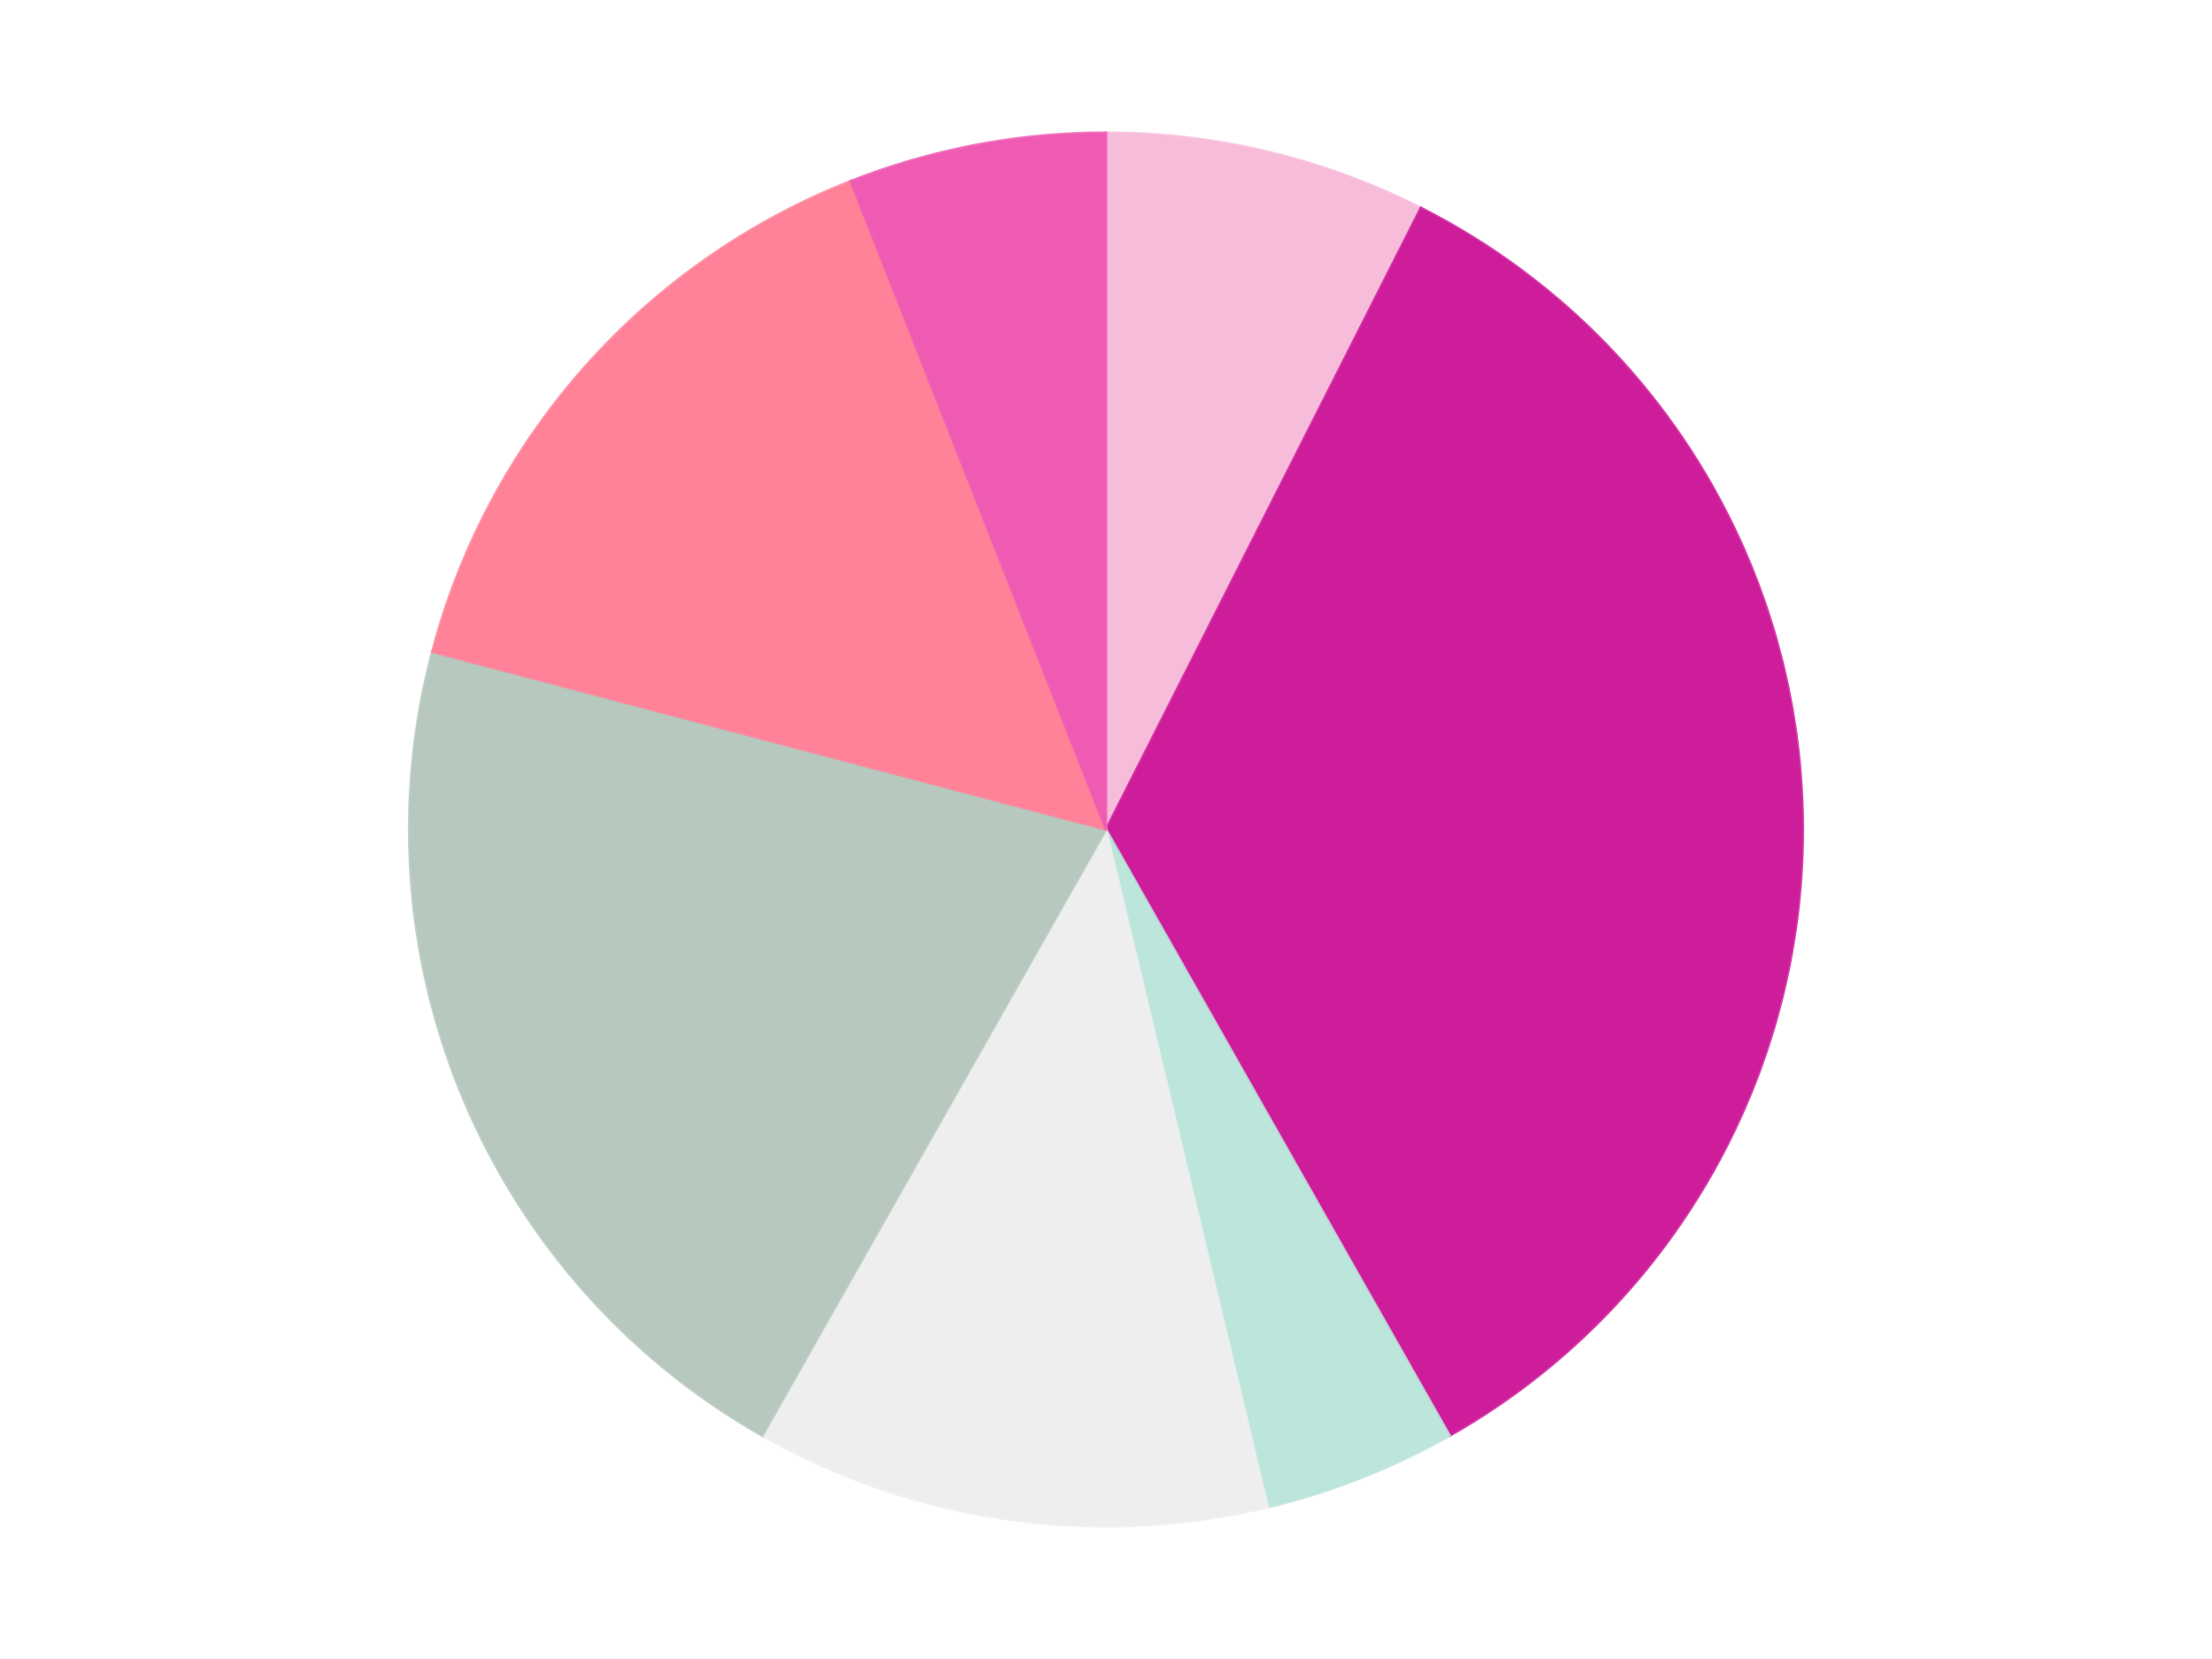 <?xml version='1.0' encoding='utf-8'?>
<svg xmlns="http://www.w3.org/2000/svg" xmlns:xlink="http://www.w3.org/1999/xlink" id="chart-28f628a3-edfd-44bd-a7c7-b9f198190648" class="pygal-chart" viewBox="0 0 800 600"><!--Generated with pygal 3.0.4 (lxml) ©Kozea 2012-2016 on 2024-07-06--><!--http://pygal.org--><!--http://github.com/Kozea/pygal--><defs><style type="text/css">#chart-28f628a3-edfd-44bd-a7c7-b9f198190648{-webkit-user-select:none;-webkit-font-smoothing:antialiased;font-family:Consolas,"Liberation Mono",Menlo,Courier,monospace}#chart-28f628a3-edfd-44bd-a7c7-b9f198190648 .title{font-family:Consolas,"Liberation Mono",Menlo,Courier,monospace;font-size:16px}#chart-28f628a3-edfd-44bd-a7c7-b9f198190648 .legends .legend text{font-family:Consolas,"Liberation Mono",Menlo,Courier,monospace;font-size:14px}#chart-28f628a3-edfd-44bd-a7c7-b9f198190648 .axis text{font-family:Consolas,"Liberation Mono",Menlo,Courier,monospace;font-size:10px}#chart-28f628a3-edfd-44bd-a7c7-b9f198190648 .axis text.major{font-family:Consolas,"Liberation Mono",Menlo,Courier,monospace;font-size:10px}#chart-28f628a3-edfd-44bd-a7c7-b9f198190648 .text-overlay text.value{font-family:Consolas,"Liberation Mono",Menlo,Courier,monospace;font-size:16px}#chart-28f628a3-edfd-44bd-a7c7-b9f198190648 .text-overlay text.label{font-family:Consolas,"Liberation Mono",Menlo,Courier,monospace;font-size:10px}#chart-28f628a3-edfd-44bd-a7c7-b9f198190648 .tooltip{font-family:Consolas,"Liberation Mono",Menlo,Courier,monospace;font-size:14px}#chart-28f628a3-edfd-44bd-a7c7-b9f198190648 text.no_data{font-family:Consolas,"Liberation Mono",Menlo,Courier,monospace;font-size:64px}
#chart-28f628a3-edfd-44bd-a7c7-b9f198190648{background-color:transparent}#chart-28f628a3-edfd-44bd-a7c7-b9f198190648 path,#chart-28f628a3-edfd-44bd-a7c7-b9f198190648 line,#chart-28f628a3-edfd-44bd-a7c7-b9f198190648 rect,#chart-28f628a3-edfd-44bd-a7c7-b9f198190648 circle{-webkit-transition:150ms;-moz-transition:150ms;transition:150ms}#chart-28f628a3-edfd-44bd-a7c7-b9f198190648 .graph &gt; .background{fill:transparent}#chart-28f628a3-edfd-44bd-a7c7-b9f198190648 .plot &gt; .background{fill:transparent}#chart-28f628a3-edfd-44bd-a7c7-b9f198190648 .graph{fill:rgba(0,0,0,.87)}#chart-28f628a3-edfd-44bd-a7c7-b9f198190648 text.no_data{fill:rgba(0,0,0,1)}#chart-28f628a3-edfd-44bd-a7c7-b9f198190648 .title{fill:rgba(0,0,0,1)}#chart-28f628a3-edfd-44bd-a7c7-b9f198190648 .legends .legend text{fill:rgba(0,0,0,.87)}#chart-28f628a3-edfd-44bd-a7c7-b9f198190648 .legends .legend:hover text{fill:rgba(0,0,0,1)}#chart-28f628a3-edfd-44bd-a7c7-b9f198190648 .axis .line{stroke:rgba(0,0,0,1)}#chart-28f628a3-edfd-44bd-a7c7-b9f198190648 .axis .guide.line{stroke:rgba(0,0,0,.54)}#chart-28f628a3-edfd-44bd-a7c7-b9f198190648 .axis .major.line{stroke:rgba(0,0,0,.87)}#chart-28f628a3-edfd-44bd-a7c7-b9f198190648 .axis text.major{fill:rgba(0,0,0,1)}#chart-28f628a3-edfd-44bd-a7c7-b9f198190648 .axis.y .guides:hover .guide.line,#chart-28f628a3-edfd-44bd-a7c7-b9f198190648 .line-graph .axis.x .guides:hover .guide.line,#chart-28f628a3-edfd-44bd-a7c7-b9f198190648 .stackedline-graph .axis.x .guides:hover .guide.line,#chart-28f628a3-edfd-44bd-a7c7-b9f198190648 .xy-graph .axis.x .guides:hover .guide.line{stroke:rgba(0,0,0,1)}#chart-28f628a3-edfd-44bd-a7c7-b9f198190648 .axis .guides:hover text{fill:rgba(0,0,0,1)}#chart-28f628a3-edfd-44bd-a7c7-b9f198190648 .reactive{fill-opacity:1.0;stroke-opacity:.8;stroke-width:1}#chart-28f628a3-edfd-44bd-a7c7-b9f198190648 .ci{stroke:rgba(0,0,0,.87)}#chart-28f628a3-edfd-44bd-a7c7-b9f198190648 .reactive.active,#chart-28f628a3-edfd-44bd-a7c7-b9f198190648 .active .reactive{fill-opacity:0.6;stroke-opacity:.9;stroke-width:4}#chart-28f628a3-edfd-44bd-a7c7-b9f198190648 .ci .reactive.active{stroke-width:1.5}#chart-28f628a3-edfd-44bd-a7c7-b9f198190648 .series text{fill:rgba(0,0,0,1)}#chart-28f628a3-edfd-44bd-a7c7-b9f198190648 .tooltip rect{fill:transparent;stroke:rgba(0,0,0,1);-webkit-transition:opacity 150ms;-moz-transition:opacity 150ms;transition:opacity 150ms}#chart-28f628a3-edfd-44bd-a7c7-b9f198190648 .tooltip .label{fill:rgba(0,0,0,.87)}#chart-28f628a3-edfd-44bd-a7c7-b9f198190648 .tooltip .label{fill:rgba(0,0,0,.87)}#chart-28f628a3-edfd-44bd-a7c7-b9f198190648 .tooltip .legend{font-size:.8em;fill:rgba(0,0,0,.54)}#chart-28f628a3-edfd-44bd-a7c7-b9f198190648 .tooltip .x_label{font-size:.6em;fill:rgba(0,0,0,1)}#chart-28f628a3-edfd-44bd-a7c7-b9f198190648 .tooltip .xlink{font-size:.5em;text-decoration:underline}#chart-28f628a3-edfd-44bd-a7c7-b9f198190648 .tooltip .value{font-size:1.5em}#chart-28f628a3-edfd-44bd-a7c7-b9f198190648 .bound{font-size:.5em}#chart-28f628a3-edfd-44bd-a7c7-b9f198190648 .max-value{font-size:.75em;fill:rgba(0,0,0,.54)}#chart-28f628a3-edfd-44bd-a7c7-b9f198190648 .map-element{fill:transparent;stroke:rgba(0,0,0,.54) !important}#chart-28f628a3-edfd-44bd-a7c7-b9f198190648 .map-element .reactive{fill-opacity:inherit;stroke-opacity:inherit}#chart-28f628a3-edfd-44bd-a7c7-b9f198190648 .color-0,#chart-28f628a3-edfd-44bd-a7c7-b9f198190648 .color-0 a:visited{stroke:#F44336;fill:#F44336}#chart-28f628a3-edfd-44bd-a7c7-b9f198190648 .color-1,#chart-28f628a3-edfd-44bd-a7c7-b9f198190648 .color-1 a:visited{stroke:#3F51B5;fill:#3F51B5}#chart-28f628a3-edfd-44bd-a7c7-b9f198190648 .color-2,#chart-28f628a3-edfd-44bd-a7c7-b9f198190648 .color-2 a:visited{stroke:#009688;fill:#009688}#chart-28f628a3-edfd-44bd-a7c7-b9f198190648 .color-3,#chart-28f628a3-edfd-44bd-a7c7-b9f198190648 .color-3 a:visited{stroke:#FFC107;fill:#FFC107}#chart-28f628a3-edfd-44bd-a7c7-b9f198190648 .color-4,#chart-28f628a3-edfd-44bd-a7c7-b9f198190648 .color-4 a:visited{stroke:#FF5722;fill:#FF5722}#chart-28f628a3-edfd-44bd-a7c7-b9f198190648 .color-5,#chart-28f628a3-edfd-44bd-a7c7-b9f198190648 .color-5 a:visited{stroke:#9C27B0;fill:#9C27B0}#chart-28f628a3-edfd-44bd-a7c7-b9f198190648 .color-6,#chart-28f628a3-edfd-44bd-a7c7-b9f198190648 .color-6 a:visited{stroke:#03A9F4;fill:#03A9F4}#chart-28f628a3-edfd-44bd-a7c7-b9f198190648 .text-overlay .color-0 text{fill:black}#chart-28f628a3-edfd-44bd-a7c7-b9f198190648 .text-overlay .color-1 text{fill:black}#chart-28f628a3-edfd-44bd-a7c7-b9f198190648 .text-overlay .color-2 text{fill:black}#chart-28f628a3-edfd-44bd-a7c7-b9f198190648 .text-overlay .color-3 text{fill:black}#chart-28f628a3-edfd-44bd-a7c7-b9f198190648 .text-overlay .color-4 text{fill:black}#chart-28f628a3-edfd-44bd-a7c7-b9f198190648 .text-overlay .color-5 text{fill:black}#chart-28f628a3-edfd-44bd-a7c7-b9f198190648 .text-overlay .color-6 text{fill:black}
#chart-28f628a3-edfd-44bd-a7c7-b9f198190648 text.no_data{text-anchor:middle}#chart-28f628a3-edfd-44bd-a7c7-b9f198190648 .guide.line{fill:none}#chart-28f628a3-edfd-44bd-a7c7-b9f198190648 .centered{text-anchor:middle}#chart-28f628a3-edfd-44bd-a7c7-b9f198190648 .title{text-anchor:middle}#chart-28f628a3-edfd-44bd-a7c7-b9f198190648 .legends .legend text{fill-opacity:1}#chart-28f628a3-edfd-44bd-a7c7-b9f198190648 .axis.x text{text-anchor:middle}#chart-28f628a3-edfd-44bd-a7c7-b9f198190648 .axis.x:not(.web) text[transform]{text-anchor:start}#chart-28f628a3-edfd-44bd-a7c7-b9f198190648 .axis.x:not(.web) text[transform].backwards{text-anchor:end}#chart-28f628a3-edfd-44bd-a7c7-b9f198190648 .axis.y text{text-anchor:end}#chart-28f628a3-edfd-44bd-a7c7-b9f198190648 .axis.y text[transform].backwards{text-anchor:start}#chart-28f628a3-edfd-44bd-a7c7-b9f198190648 .axis.y2 text{text-anchor:start}#chart-28f628a3-edfd-44bd-a7c7-b9f198190648 .axis.y2 text[transform].backwards{text-anchor:end}#chart-28f628a3-edfd-44bd-a7c7-b9f198190648 .axis .guide.line{stroke-dasharray:4,4;stroke:black}#chart-28f628a3-edfd-44bd-a7c7-b9f198190648 .axis .major.guide.line{stroke-dasharray:6,6;stroke:black}#chart-28f628a3-edfd-44bd-a7c7-b9f198190648 .horizontal .axis.y .guide.line,#chart-28f628a3-edfd-44bd-a7c7-b9f198190648 .horizontal .axis.y2 .guide.line,#chart-28f628a3-edfd-44bd-a7c7-b9f198190648 .vertical .axis.x .guide.line{opacity:0}#chart-28f628a3-edfd-44bd-a7c7-b9f198190648 .horizontal .axis.always_show .guide.line,#chart-28f628a3-edfd-44bd-a7c7-b9f198190648 .vertical .axis.always_show .guide.line{opacity:1 !important}#chart-28f628a3-edfd-44bd-a7c7-b9f198190648 .axis.y .guides:hover .guide.line,#chart-28f628a3-edfd-44bd-a7c7-b9f198190648 .axis.y2 .guides:hover .guide.line,#chart-28f628a3-edfd-44bd-a7c7-b9f198190648 .axis.x .guides:hover .guide.line{opacity:1}#chart-28f628a3-edfd-44bd-a7c7-b9f198190648 .axis .guides:hover text{opacity:1}#chart-28f628a3-edfd-44bd-a7c7-b9f198190648 .nofill{fill:none}#chart-28f628a3-edfd-44bd-a7c7-b9f198190648 .subtle-fill{fill-opacity:.2}#chart-28f628a3-edfd-44bd-a7c7-b9f198190648 .dot{stroke-width:1px;fill-opacity:1;stroke-opacity:1}#chart-28f628a3-edfd-44bd-a7c7-b9f198190648 .dot.active{stroke-width:5px}#chart-28f628a3-edfd-44bd-a7c7-b9f198190648 .dot.negative{fill:transparent}#chart-28f628a3-edfd-44bd-a7c7-b9f198190648 text,#chart-28f628a3-edfd-44bd-a7c7-b9f198190648 tspan{stroke:none !important}#chart-28f628a3-edfd-44bd-a7c7-b9f198190648 .series text.active{opacity:1}#chart-28f628a3-edfd-44bd-a7c7-b9f198190648 .tooltip rect{fill-opacity:.95;stroke-width:.5}#chart-28f628a3-edfd-44bd-a7c7-b9f198190648 .tooltip text{fill-opacity:1}#chart-28f628a3-edfd-44bd-a7c7-b9f198190648 .showable{visibility:hidden}#chart-28f628a3-edfd-44bd-a7c7-b9f198190648 .showable.shown{visibility:visible}#chart-28f628a3-edfd-44bd-a7c7-b9f198190648 .gauge-background{fill:rgba(229,229,229,1);stroke:none}#chart-28f628a3-edfd-44bd-a7c7-b9f198190648 .bg-lines{stroke:transparent;stroke-width:2px}</style><script type="text/javascript">window.pygal = window.pygal || {};window.pygal.config = window.pygal.config || {};window.pygal.config['28f628a3-edfd-44bd-a7c7-b9f198190648'] = {"allow_interruptions": false, "box_mode": "extremes", "classes": ["pygal-chart"], "css": ["file://style.css", "file://graph.css"], "defs": [], "disable_xml_declaration": false, "dots_size": 2.5, "dynamic_print_values": false, "explicit_size": false, "fill": false, "force_uri_protocol": "https", "formatter": null, "half_pie": false, "height": 600, "include_x_axis": false, "inner_radius": 0, "interpolate": null, "interpolation_parameters": {}, "interpolation_precision": 250, "inverse_y_axis": false, "js": ["//kozea.github.io/pygal.js/2.0.x/pygal-tooltips.min.js"], "legend_at_bottom": false, "legend_at_bottom_columns": null, "legend_box_size": 12, "logarithmic": false, "margin": 20, "margin_bottom": null, "margin_left": null, "margin_right": null, "margin_top": null, "max_scale": 16, "min_scale": 4, "missing_value_fill_truncation": "x", "no_data_text": "No data", "no_prefix": false, "order_min": null, "pretty_print": false, "print_labels": false, "print_values": false, "print_values_position": "center", "print_zeroes": true, "range": null, "rounded_bars": null, "secondary_range": null, "show_dots": true, "show_legend": false, "show_minor_x_labels": true, "show_minor_y_labels": true, "show_only_major_dots": false, "show_x_guides": false, "show_x_labels": true, "show_y_guides": true, "show_y_labels": true, "spacing": 10, "stack_from_top": false, "strict": false, "stroke": true, "stroke_style": null, "style": {"background": "transparent", "ci_colors": [], "colors": ["#F44336", "#3F51B5", "#009688", "#FFC107", "#FF5722", "#9C27B0", "#03A9F4", "#8BC34A", "#FF9800", "#E91E63", "#2196F3", "#4CAF50", "#FFEB3B", "#673AB7", "#00BCD4", "#CDDC39", "#9E9E9E", "#607D8B"], "dot_opacity": "1", "font_family": "Consolas, \"Liberation Mono\", Menlo, Courier, monospace", "foreground": "rgba(0, 0, 0, .87)", "foreground_strong": "rgba(0, 0, 0, 1)", "foreground_subtle": "rgba(0, 0, 0, .54)", "guide_stroke_color": "black", "guide_stroke_dasharray": "4,4", "label_font_family": "Consolas, \"Liberation Mono\", Menlo, Courier, monospace", "label_font_size": 10, "legend_font_family": "Consolas, \"Liberation Mono\", Menlo, Courier, monospace", "legend_font_size": 14, "major_guide_stroke_color": "black", "major_guide_stroke_dasharray": "6,6", "major_label_font_family": "Consolas, \"Liberation Mono\", Menlo, Courier, monospace", "major_label_font_size": 10, "no_data_font_family": "Consolas, \"Liberation Mono\", Menlo, Courier, monospace", "no_data_font_size": 64, "opacity": "1.0", "opacity_hover": "0.6", "plot_background": "transparent", "stroke_opacity": ".8", "stroke_opacity_hover": ".9", "stroke_width": "1", "stroke_width_hover": "4", "title_font_family": "Consolas, \"Liberation Mono\", Menlo, Courier, monospace", "title_font_size": 16, "tooltip_font_family": "Consolas, \"Liberation Mono\", Menlo, Courier, monospace", "tooltip_font_size": 14, "transition": "150ms", "value_background": "rgba(229, 229, 229, 1)", "value_colors": [], "value_font_family": "Consolas, \"Liberation Mono\", Menlo, Courier, monospace", "value_font_size": 16, "value_label_font_family": "Consolas, \"Liberation Mono\", Menlo, Courier, monospace", "value_label_font_size": 10}, "title": null, "tooltip_border_radius": 0, "tooltip_fancy_mode": true, "truncate_label": null, "truncate_legend": null, "width": 800, "x_label_rotation": 0, "x_labels": null, "x_labels_major": null, "x_labels_major_count": null, "x_labels_major_every": null, "x_title": null, "xrange": null, "y_label_rotation": 0, "y_labels": null, "y_labels_major": null, "y_labels_major_count": null, "y_labels_major_every": null, "y_title": null, "zero": 0, "legends": ["Bright Pink", "Trans-Dark Pink", "Aqua", "Trans-Clear", "Trans-Aqua", "Trans-Pink", "Dark Pink"]}</script><script type="text/javascript" xlink:href="https://kozea.github.io/pygal.js/2.0.x/pygal-tooltips.min.js"/></defs><title>Pygal</title><g class="graph pie-graph vertical"><rect x="0" y="0" width="800" height="600" class="background"/><g transform="translate(20, 20)" class="plot"><rect x="0" y="0" width="760" height="560" class="background"/><g class="series serie-0 color-0"><g class="slices"><g class="slice" style="fill: #F7BCDA; stroke: #F7BCDA"><path d="M380 28 A252 252 0 0 1 493.879 55.199 L380 280 A0 0 0 0 0 380 280 z" class="slice reactive tooltip-trigger"/><desc class="value">5</desc><desc class="x centered">409.2704749360079</desc><desc class="y centered">157.44699392907356</desc></g></g></g><g class="series serie-1 color-1"><g class="slices"><g class="slice" style="fill: #CE1d9b; stroke: #CE1d9b"><path d="M493.879 55.199 A252 252 0 0 1 504.291 499.216 L380 280 A0 0 0 0 0 380 280 z" class="slice reactive tooltip-trigger"/><desc class="value">23</desc><desc class="x centered">505.9653733238368</desc><desc class="y centered">277.04623572598916</desc></g></g></g><g class="series serie-2 color-2"><g class="slices"><g class="slice" style="fill: #BCE5DC; stroke: #BCE5DC"><path d="M504.291 499.216 A252 252 0 0 1 438.541 525.106 L380 280 A0 0 0 0 0 380 280 z" class="slice reactive tooltip-trigger"/><desc class="value">3</desc><desc class="x centered">426.16388480919903</desc><desc class="y centered">397.2386273346929</desc></g></g></g><g class="series serie-3 color-3"><g class="slices"><g class="slice" style="fill: #EEEEEE; stroke: #EEEEEE"><path d="M438.541 525.106 A252 252 0 0 1 255.709 499.216 L380 280 A0 0 0 0 0 380 280 z" class="slice reactive tooltip-trigger"/><desc class="value">8</desc><desc class="x centered">362.3341860924824</desc><desc class="y centered">404.755436831366</desc></g></g></g><g class="series serie-4 color-4"><g class="slices"><g class="slice" style="fill: #B7C8BF; stroke: #B7C8BF"><path d="M255.709 499.216 A252 252 0 0 1 136.334 215.729 L380 280 A0 0 0 0 0 380 280 z" class="slice reactive tooltip-trigger"/><desc class="value">14</desc><desc class="x centered">263.87579185325546</desc><desc class="y centered">328.89957343670346</desc></g></g></g><g class="series serie-5 color-5"><g class="slices"><g class="slice" style="fill: #FF8298; stroke: #FF8298"><path d="M136.334 215.729 A252 252 0 0 1 287.672 45.523 L380 280 A0 0 0 0 0 380 280 z" class="slice reactive tooltip-trigger"/><desc class="value">10</desc><desc class="x centered">285.8384826703903</desc><desc class="y centered">196.27659434670846</desc></g></g></g><g class="series serie-6 color-6"><g class="slices"><g class="slice" style="fill: #EF5BB3; stroke: #EF5BB3"><path d="M287.672 45.523 A252 252 0 0 1 380 28 L380 280 A0 0 0 0 0 380 280 z" class="slice reactive tooltip-trigger"/><desc class="value">4</desc><desc class="x centered">356.5060331592481</desc><desc class="y centered">156.2097195976774</desc></g></g></g></g><g class="titles"/><g transform="translate(20, 20)" class="plot overlay"><g class="series serie-0 color-0"/><g class="series serie-1 color-1"/><g class="series serie-2 color-2"/><g class="series serie-3 color-3"/><g class="series serie-4 color-4"/><g class="series serie-5 color-5"/><g class="series serie-6 color-6"/></g><g transform="translate(20, 20)" class="plot text-overlay"><g class="series serie-0 color-0"/><g class="series serie-1 color-1"/><g class="series serie-2 color-2"/><g class="series serie-3 color-3"/><g class="series serie-4 color-4"/><g class="series serie-5 color-5"/><g class="series serie-6 color-6"/></g><g transform="translate(20, 20)" class="plot tooltip-overlay"><g transform="translate(0 0)" style="opacity: 0" class="tooltip"><rect rx="0" ry="0" width="0" height="0" class="tooltip-box"/><g class="text"/></g></g></g></svg>